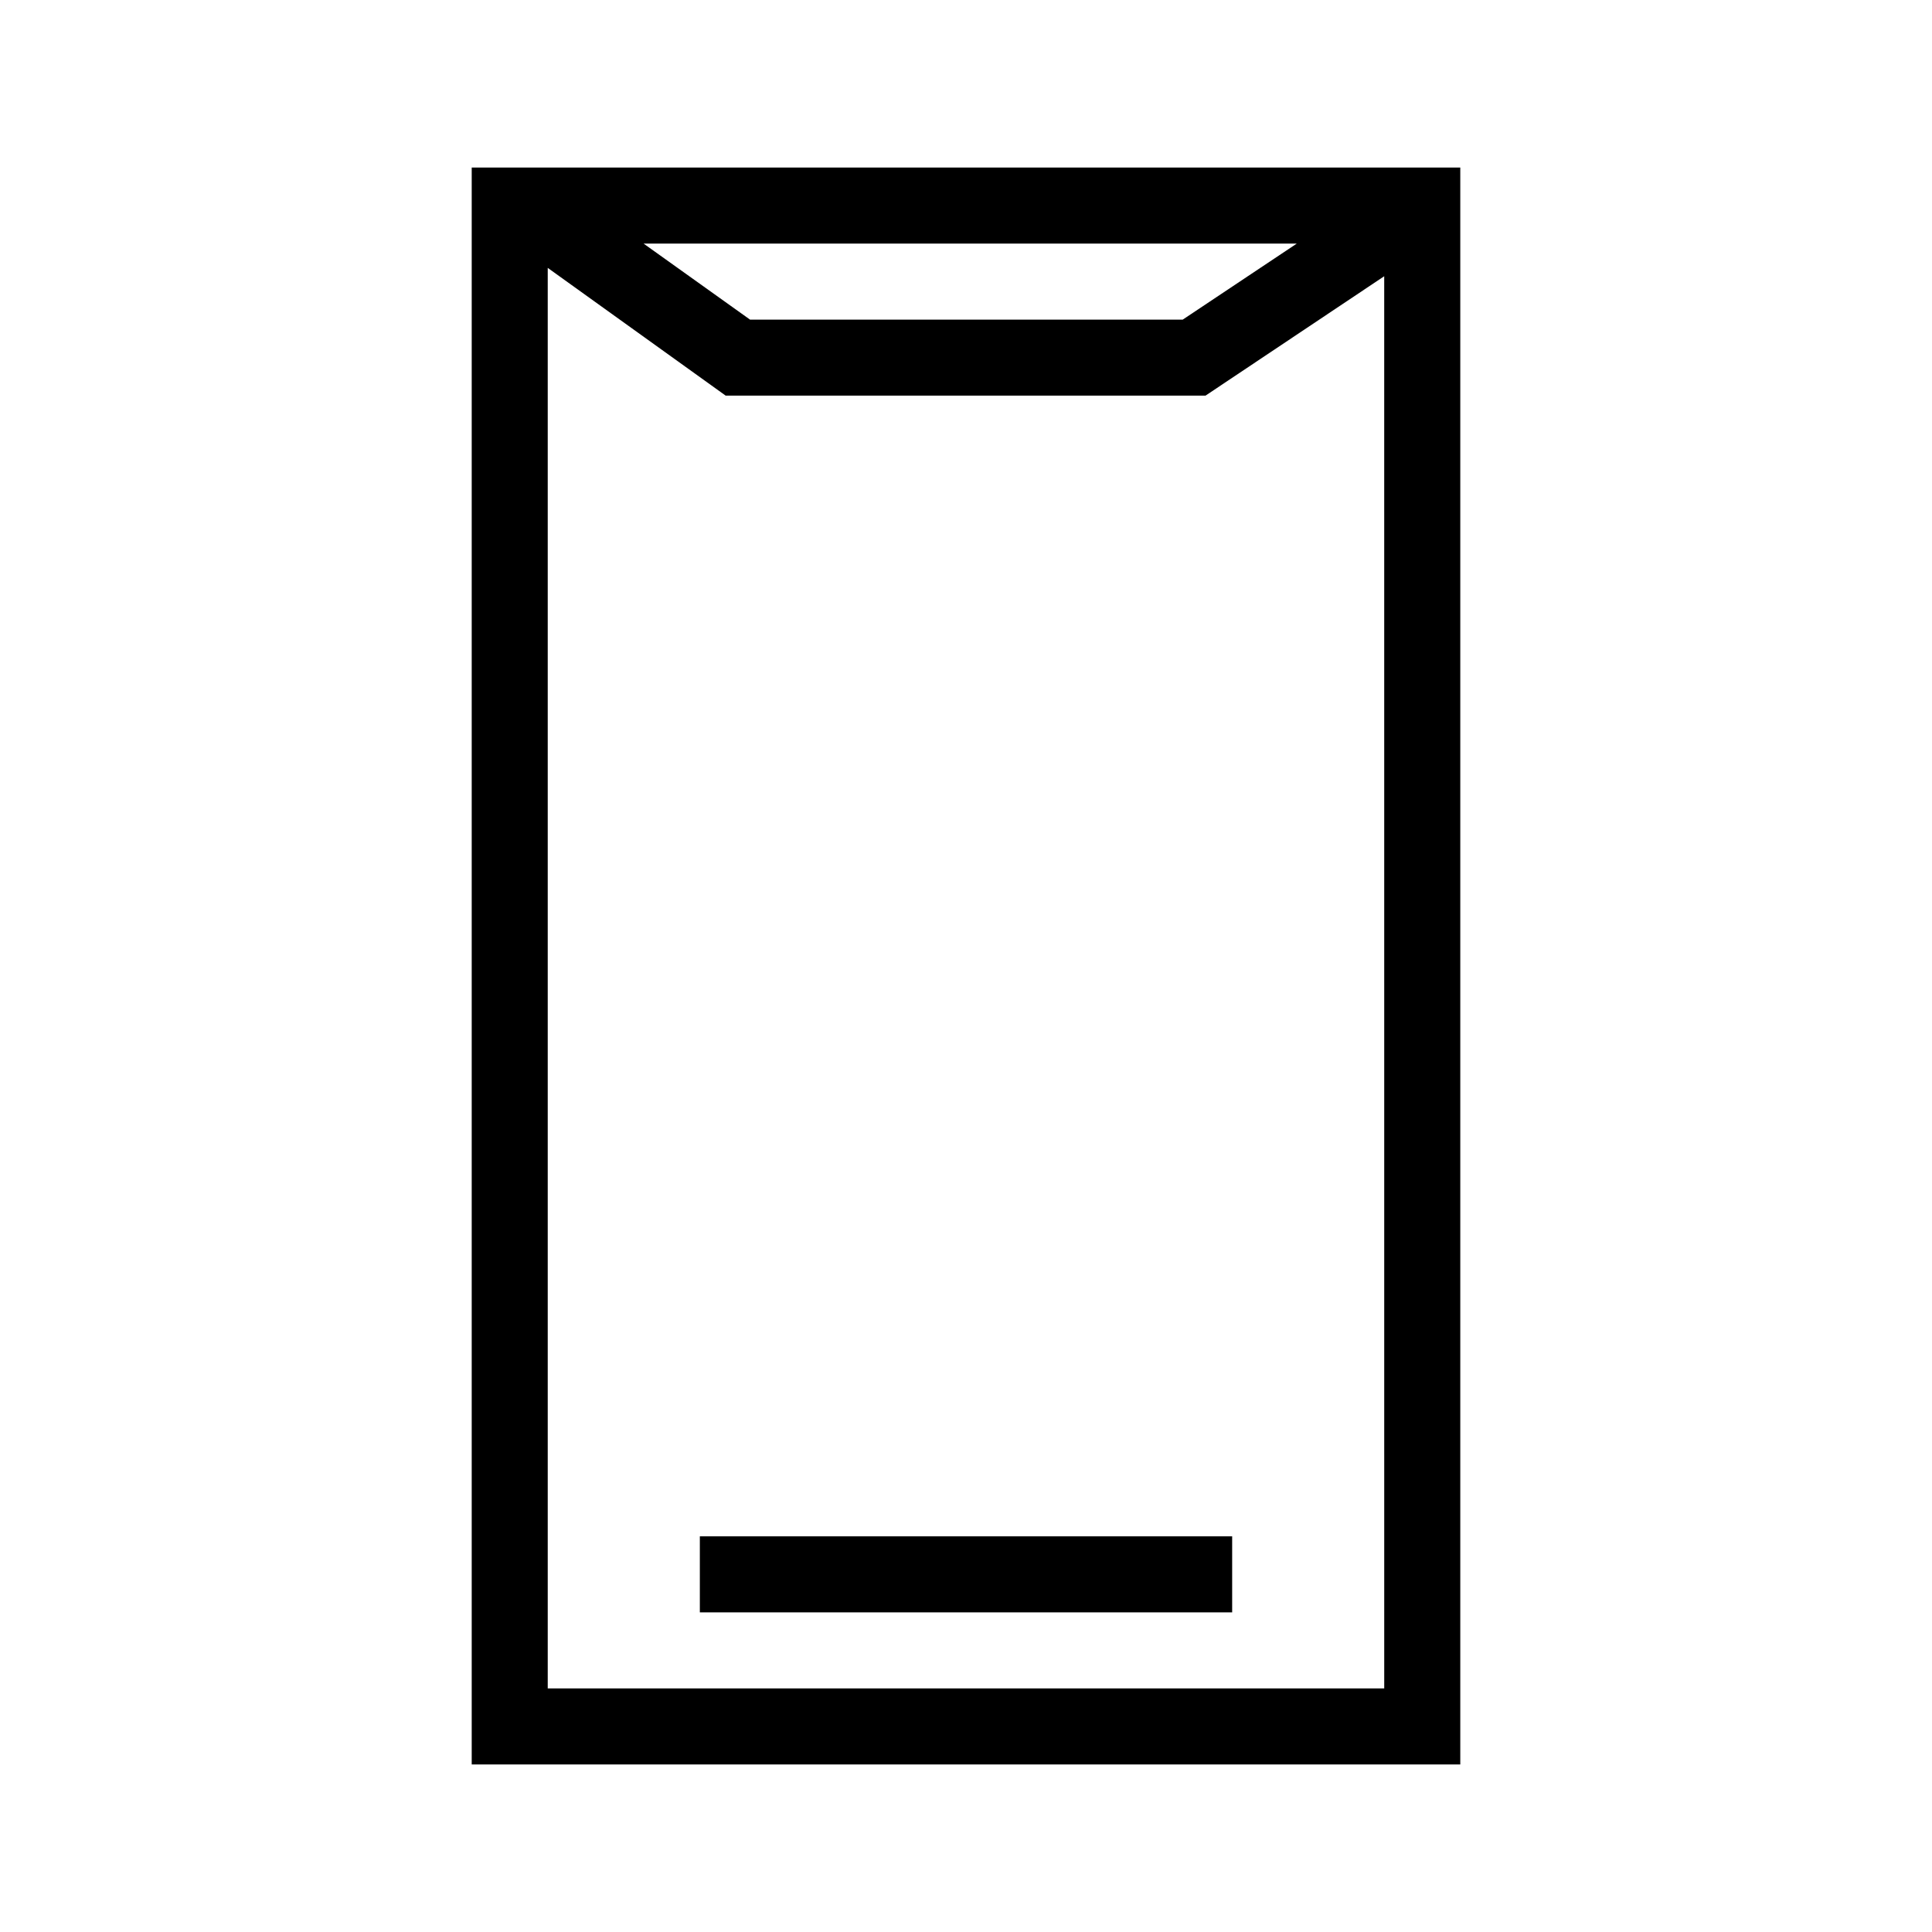 <?xml version="1.0" encoding="UTF-8"?>
<!-- Uploaded to: ICON Repo, www.svgrepo.com, Generator: ICON Repo Mixer Tools -->
<svg fill="#000000" width="800px" height="800px" version="1.1" viewBox="144 144 512 512" xmlns="http://www.w3.org/2000/svg">
 <path d="m269.01 188.4v423.2h261.98v-423.2zm218.65 20.152-30.23 20.152h-114.66l-28.215-20.152zm23.176 382.89h-221.68v-376.45l47.156 33.855h127.16l47.359-31.641zm-181.37-40.305h141.07v20.152h-141.07z"/>
</svg>